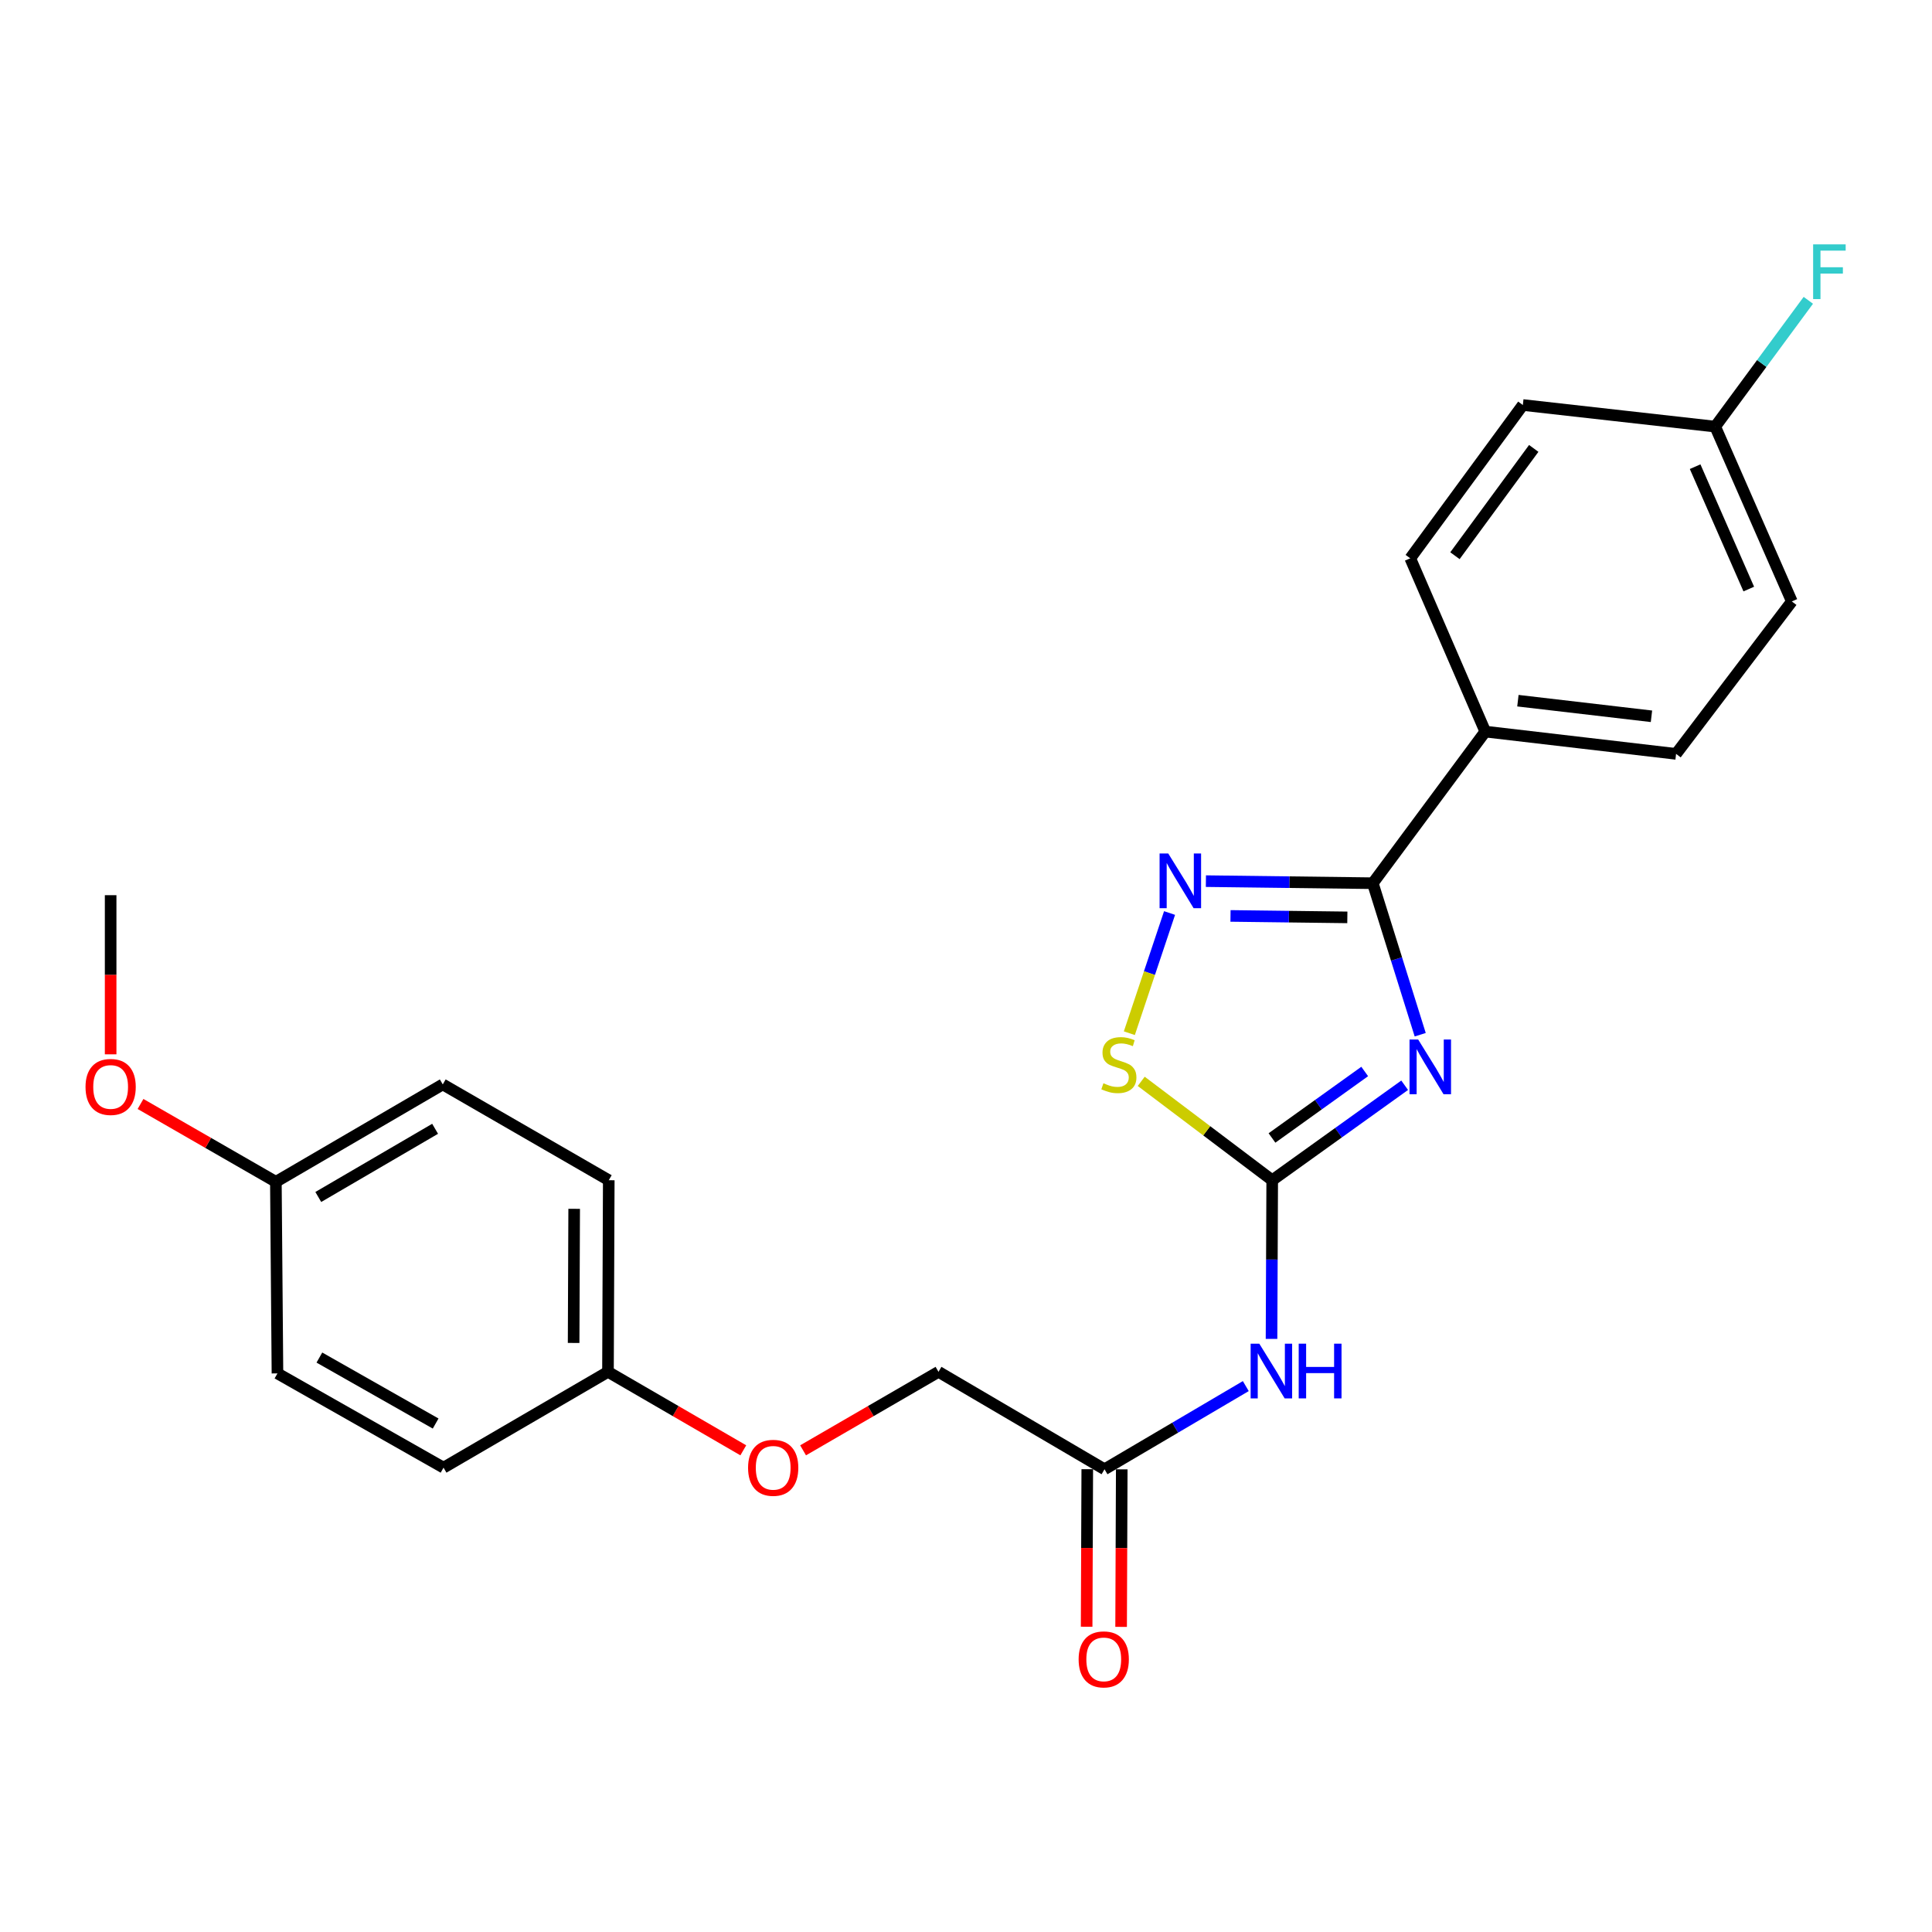 <?xml version='1.0' encoding='iso-8859-1'?>
<svg version='1.1' baseProfile='full'
              xmlns='http://www.w3.org/2000/svg'
                      xmlns:rdkit='http://www.rdkit.org/xml'
                      xmlns:xlink='http://www.w3.org/1999/xlink'
                  xml:space='preserve'
width='1000px' height='1000px' viewBox='0 0 1000 1000'>
<!-- END OF HEADER -->
<rect style='opacity:1.0;fill:#FFFFFF;stroke:none' width='1000' height='1000' x='0' y='0'> </rect>
<path class='bond-0' d='M 727.052,561.725 L 692.773,586.306' style='fill:none;fill-rule:evenodd;stroke:#0000FF;stroke-width:6px;stroke-linecap:butt;stroke-linejoin:miter;stroke-opacity:1' />
<path class='bond-0' d='M 692.773,586.306 L 658.494,610.886' style='fill:none;fill-rule:evenodd;stroke:#000000;stroke-width:6px;stroke-linecap:butt;stroke-linejoin:miter;stroke-opacity:1' />
<path class='bond-0' d='M 706.37,554.598 L 682.375,571.804' style='fill:none;fill-rule:evenodd;stroke:#0000FF;stroke-width:6px;stroke-linecap:butt;stroke-linejoin:miter;stroke-opacity:1' />
<path class='bond-0' d='M 682.375,571.804 L 658.38,589.011' style='fill:none;fill-rule:evenodd;stroke:#000000;stroke-width:6px;stroke-linecap:butt;stroke-linejoin:miter;stroke-opacity:1' />
<path class='bond-1' d='M 735.099,535.568 L 722.829,496.359' style='fill:none;fill-rule:evenodd;stroke:#0000FF;stroke-width:6px;stroke-linecap:butt;stroke-linejoin:miter;stroke-opacity:1' />
<path class='bond-1' d='M 722.829,496.359 L 710.559,457.149' style='fill:none;fill-rule:evenodd;stroke:#000000;stroke-width:6px;stroke-linecap:butt;stroke-linejoin:miter;stroke-opacity:1' />
<path class='bond-3' d='M 658.494,610.886 L 624.594,585.294' style='fill:none;fill-rule:evenodd;stroke:#000000;stroke-width:6px;stroke-linecap:butt;stroke-linejoin:miter;stroke-opacity:1' />
<path class='bond-3' d='M 624.594,585.294 L 590.694,559.701' style='fill:none;fill-rule:evenodd;stroke:#CCCC00;stroke-width:6px;stroke-linecap:butt;stroke-linejoin:miter;stroke-opacity:1' />
<path class='bond-4' d='M 658.494,610.886 L 658.317,651.95' style='fill:none;fill-rule:evenodd;stroke:#000000;stroke-width:6px;stroke-linecap:butt;stroke-linejoin:miter;stroke-opacity:1' />
<path class='bond-4' d='M 658.317,651.95 L 658.14,693.014' style='fill:none;fill-rule:evenodd;stroke:#0000FF;stroke-width:6px;stroke-linecap:butt;stroke-linejoin:miter;stroke-opacity:1' />
<path class='bond-2' d='M 710.559,457.149 L 667.365,456.612' style='fill:none;fill-rule:evenodd;stroke:#000000;stroke-width:6px;stroke-linecap:butt;stroke-linejoin:miter;stroke-opacity:1' />
<path class='bond-2' d='M 667.365,456.612 L 624.17,456.075' style='fill:none;fill-rule:evenodd;stroke:#0000FF;stroke-width:6px;stroke-linecap:butt;stroke-linejoin:miter;stroke-opacity:1' />
<path class='bond-2' d='M 697.379,474.831 L 667.143,474.455' style='fill:none;fill-rule:evenodd;stroke:#000000;stroke-width:6px;stroke-linecap:butt;stroke-linejoin:miter;stroke-opacity:1' />
<path class='bond-2' d='M 667.143,474.455 L 636.907,474.079' style='fill:none;fill-rule:evenodd;stroke:#0000FF;stroke-width:6px;stroke-linecap:butt;stroke-linejoin:miter;stroke-opacity:1' />
<path class='bond-6' d='M 710.559,457.149 L 768.781,378.665' style='fill:none;fill-rule:evenodd;stroke:#000000;stroke-width:6px;stroke-linecap:butt;stroke-linejoin:miter;stroke-opacity:1' />
<path class='bond-24' d='M 605.362,472.576 L 594.954,503.68' style='fill:none;fill-rule:evenodd;stroke:#0000FF;stroke-width:6px;stroke-linecap:butt;stroke-linejoin:miter;stroke-opacity:1' />
<path class='bond-24' d='M 594.954,503.68 L 584.545,534.783' style='fill:none;fill-rule:evenodd;stroke:#CCCC00;stroke-width:6px;stroke-linecap:butt;stroke-linejoin:miter;stroke-opacity:1' />
<path class='bond-5' d='M 644.822,717.441 L 608.257,738.965' style='fill:none;fill-rule:evenodd;stroke:#0000FF;stroke-width:6px;stroke-linecap:butt;stroke-linejoin:miter;stroke-opacity:1' />
<path class='bond-5' d='M 608.257,738.965 L 571.693,760.489' style='fill:none;fill-rule:evenodd;stroke:#000000;stroke-width:6px;stroke-linecap:butt;stroke-linejoin:miter;stroke-opacity:1' />
<path class='bond-7' d='M 562.771,760.453 L 562.606,801.224' style='fill:none;fill-rule:evenodd;stroke:#000000;stroke-width:6px;stroke-linecap:butt;stroke-linejoin:miter;stroke-opacity:1' />
<path class='bond-7' d='M 562.606,801.224 L 562.442,841.996' style='fill:none;fill-rule:evenodd;stroke:#FF0000;stroke-width:6px;stroke-linecap:butt;stroke-linejoin:miter;stroke-opacity:1' />
<path class='bond-7' d='M 580.615,760.525 L 580.45,801.296' style='fill:none;fill-rule:evenodd;stroke:#000000;stroke-width:6px;stroke-linecap:butt;stroke-linejoin:miter;stroke-opacity:1' />
<path class='bond-7' d='M 580.45,801.296 L 580.286,842.068' style='fill:none;fill-rule:evenodd;stroke:#FF0000;stroke-width:6px;stroke-linecap:butt;stroke-linejoin:miter;stroke-opacity:1' />
<path class='bond-11' d='M 571.693,760.489 L 485.763,710.06' style='fill:none;fill-rule:evenodd;stroke:#000000;stroke-width:6px;stroke-linecap:butt;stroke-linejoin:miter;stroke-opacity:1' />
<path class='bond-8' d='M 768.781,378.665 L 867.538,390.204' style='fill:none;fill-rule:evenodd;stroke:#000000;stroke-width:6px;stroke-linecap:butt;stroke-linejoin:miter;stroke-opacity:1' />
<path class='bond-8' d='M 785.665,362.673 L 854.795,370.75' style='fill:none;fill-rule:evenodd;stroke:#000000;stroke-width:6px;stroke-linecap:butt;stroke-linejoin:miter;stroke-opacity:1' />
<path class='bond-9' d='M 768.781,378.665 L 729.95,288.979' style='fill:none;fill-rule:evenodd;stroke:#000000;stroke-width:6px;stroke-linecap:butt;stroke-linejoin:miter;stroke-opacity:1' />
<path class='bond-16' d='M 867.538,390.204 L 927.454,311.304' style='fill:none;fill-rule:evenodd;stroke:#000000;stroke-width:6px;stroke-linecap:butt;stroke-linejoin:miter;stroke-opacity:1' />
<path class='bond-15' d='M 729.95,288.979 L 788.221,209.632' style='fill:none;fill-rule:evenodd;stroke:#000000;stroke-width:6px;stroke-linecap:butt;stroke-linejoin:miter;stroke-opacity:1' />
<path class='bond-15' d='M 753.073,287.639 L 793.862,232.096' style='fill:none;fill-rule:evenodd;stroke:#000000;stroke-width:6px;stroke-linecap:butt;stroke-linejoin:miter;stroke-opacity:1' />
<path class='bond-10' d='M 415.673,750.688 L 450.718,730.374' style='fill:none;fill-rule:evenodd;stroke:#FF0000;stroke-width:6px;stroke-linecap:butt;stroke-linejoin:miter;stroke-opacity:1' />
<path class='bond-10' d='M 450.718,730.374 L 485.763,710.06' style='fill:none;fill-rule:evenodd;stroke:#000000;stroke-width:6px;stroke-linecap:butt;stroke-linejoin:miter;stroke-opacity:1' />
<path class='bond-12' d='M 384.73,750.683 L 349.709,730.371' style='fill:none;fill-rule:evenodd;stroke:#FF0000;stroke-width:6px;stroke-linecap:butt;stroke-linejoin:miter;stroke-opacity:1' />
<path class='bond-12' d='M 349.709,730.371 L 314.688,710.06' style='fill:none;fill-rule:evenodd;stroke:#000000;stroke-width:6px;stroke-linecap:butt;stroke-linejoin:miter;stroke-opacity:1' />
<path class='bond-18' d='M 314.688,710.06 L 229.572,759.656' style='fill:none;fill-rule:evenodd;stroke:#000000;stroke-width:6px;stroke-linecap:butt;stroke-linejoin:miter;stroke-opacity:1' />
<path class='bond-19' d='M 314.688,710.06 L 315.095,610.886' style='fill:none;fill-rule:evenodd;stroke:#000000;stroke-width:6px;stroke-linecap:butt;stroke-linejoin:miter;stroke-opacity:1' />
<path class='bond-19' d='M 296.905,695.11 L 297.19,625.689' style='fill:none;fill-rule:evenodd;stroke:#000000;stroke-width:6px;stroke-linecap:butt;stroke-linejoin:miter;stroke-opacity:1' />
<path class='bond-13' d='M 887.791,220.814 L 788.221,209.632' style='fill:none;fill-rule:evenodd;stroke:#000000;stroke-width:6px;stroke-linecap:butt;stroke-linejoin:miter;stroke-opacity:1' />
<path class='bond-17' d='M 887.791,220.814 L 911.888,188.129' style='fill:none;fill-rule:evenodd;stroke:#000000;stroke-width:6px;stroke-linecap:butt;stroke-linejoin:miter;stroke-opacity:1' />
<path class='bond-17' d='M 911.888,188.129 L 935.984,155.443' style='fill:none;fill-rule:evenodd;stroke:#33CCCC;stroke-width:6px;stroke-linecap:butt;stroke-linejoin:miter;stroke-opacity:1' />
<path class='bond-25' d='M 887.791,220.814 L 927.454,311.304' style='fill:none;fill-rule:evenodd;stroke:#000000;stroke-width:6px;stroke-linecap:butt;stroke-linejoin:miter;stroke-opacity:1' />
<path class='bond-25' d='M 877.397,241.551 L 905.162,304.894' style='fill:none;fill-rule:evenodd;stroke:#000000;stroke-width:6px;stroke-linecap:butt;stroke-linejoin:miter;stroke-opacity:1' />
<path class='bond-14' d='M 142.79,611.709 L 229.175,561.289' style='fill:none;fill-rule:evenodd;stroke:#000000;stroke-width:6px;stroke-linecap:butt;stroke-linejoin:miter;stroke-opacity:1' />
<path class='bond-14' d='M 164.743,619.557 L 225.212,584.264' style='fill:none;fill-rule:evenodd;stroke:#000000;stroke-width:6px;stroke-linecap:butt;stroke-linejoin:miter;stroke-opacity:1' />
<path class='bond-22' d='M 142.79,611.709 L 107.762,591.562' style='fill:none;fill-rule:evenodd;stroke:#000000;stroke-width:6px;stroke-linecap:butt;stroke-linejoin:miter;stroke-opacity:1' />
<path class='bond-22' d='M 107.762,591.562 L 72.734,571.415' style='fill:none;fill-rule:evenodd;stroke:#FF0000;stroke-width:6px;stroke-linecap:butt;stroke-linejoin:miter;stroke-opacity:1' />
<path class='bond-26' d='M 142.79,611.709 L 143.613,710.873' style='fill:none;fill-rule:evenodd;stroke:#000000;stroke-width:6px;stroke-linecap:butt;stroke-linejoin:miter;stroke-opacity:1' />
<path class='bond-21' d='M 229.572,759.656 L 143.613,710.873' style='fill:none;fill-rule:evenodd;stroke:#000000;stroke-width:6px;stroke-linecap:butt;stroke-linejoin:miter;stroke-opacity:1' />
<path class='bond-21' d='M 225.486,736.82 L 165.314,702.671' style='fill:none;fill-rule:evenodd;stroke:#000000;stroke-width:6px;stroke-linecap:butt;stroke-linejoin:miter;stroke-opacity:1' />
<path class='bond-20' d='M 315.095,610.886 L 229.175,561.289' style='fill:none;fill-rule:evenodd;stroke:#000000;stroke-width:6px;stroke-linecap:butt;stroke-linejoin:miter;stroke-opacity:1' />
<path class='bond-23' d='M 57.267,545.719 L 57.267,504.532' style='fill:none;fill-rule:evenodd;stroke:#FF0000;stroke-width:6px;stroke-linecap:butt;stroke-linejoin:miter;stroke-opacity:1' />
<path class='bond-23' d='M 57.267,504.532 L 57.267,463.345' style='fill:none;fill-rule:evenodd;stroke:#000000;stroke-width:6px;stroke-linecap:butt;stroke-linejoin:miter;stroke-opacity:1' />
<path  class='atom-0' d='M 734.049 538.059
L 743.329 553.059
Q 744.249 554.539, 745.729 557.219
Q 747.209 559.899, 747.289 560.059
L 747.289 538.059
L 751.049 538.059
L 751.049 566.379
L 747.169 566.379
L 737.209 549.979
Q 736.049 548.059, 734.809 545.859
Q 733.609 543.659, 733.249 542.979
L 733.249 566.379
L 729.569 566.379
L 729.569 538.059
L 734.049 538.059
' fill='#0000FF'/>
<path  class='atom-3' d='M 604.68 441.75
L 613.96 456.75
Q 614.88 458.23, 616.36 460.91
Q 617.84 463.59, 617.92 463.75
L 617.92 441.75
L 621.68 441.75
L 621.68 470.07
L 617.8 470.07
L 607.84 453.67
Q 606.68 451.75, 605.44 449.55
Q 604.24 447.35, 603.88 446.67
L 603.88 470.07
L 600.2 470.07
L 600.2 441.75
L 604.68 441.75
' fill='#0000FF'/>
<path  class='atom-4' d='M 571.128 560.69
Q 571.448 560.81, 572.768 561.37
Q 574.088 561.93, 575.528 562.29
Q 577.008 562.61, 578.448 562.61
Q 581.128 562.61, 582.688 561.33
Q 584.248 560.01, 584.248 557.73
Q 584.248 556.17, 583.448 555.21
Q 582.688 554.25, 581.488 553.73
Q 580.288 553.21, 578.288 552.61
Q 575.768 551.85, 574.248 551.13
Q 572.768 550.41, 571.688 548.89
Q 570.648 547.37, 570.648 544.81
Q 570.648 541.25, 573.048 539.05
Q 575.488 536.85, 580.288 536.85
Q 583.568 536.85, 587.288 538.41
L 586.368 541.49
Q 582.968 540.09, 580.408 540.09
Q 577.648 540.09, 576.128 541.25
Q 574.608 542.37, 574.648 544.33
Q 574.648 545.85, 575.408 546.77
Q 576.208 547.69, 577.328 548.21
Q 578.488 548.73, 580.408 549.33
Q 582.968 550.13, 584.488 550.93
Q 586.008 551.73, 587.088 553.37
Q 588.208 554.97, 588.208 557.73
Q 588.208 561.65, 585.568 563.77
Q 582.968 565.85, 578.608 565.85
Q 576.088 565.85, 574.168 565.29
Q 572.288 564.77, 570.048 563.85
L 571.128 560.69
' fill='#CCCC00'/>
<path  class='atom-5' d='M 651.808 695.483
L 661.088 710.483
Q 662.008 711.963, 663.488 714.643
Q 664.968 717.323, 665.048 717.483
L 665.048 695.483
L 668.808 695.483
L 668.808 723.803
L 664.928 723.803
L 654.968 707.403
Q 653.808 705.483, 652.568 703.283
Q 651.368 701.083, 651.008 700.403
L 651.008 723.803
L 647.328 723.803
L 647.328 695.483
L 651.808 695.483
' fill='#0000FF'/>
<path  class='atom-5' d='M 672.208 695.483
L 676.048 695.483
L 676.048 707.523
L 690.528 707.523
L 690.528 695.483
L 694.368 695.483
L 694.368 723.803
L 690.528 723.803
L 690.528 710.723
L 676.048 710.723
L 676.048 723.803
L 672.208 723.803
L 672.208 695.483
' fill='#0000FF'/>
<path  class='atom-8' d='M 558.296 858.89
Q 558.296 852.09, 561.656 848.29
Q 565.016 844.49, 571.296 844.49
Q 577.576 844.49, 580.936 848.29
Q 584.296 852.09, 584.296 858.89
Q 584.296 865.77, 580.896 869.69
Q 577.496 873.57, 571.296 873.57
Q 565.056 873.57, 561.656 869.69
Q 558.296 865.81, 558.296 858.89
M 571.296 870.37
Q 575.616 870.37, 577.936 867.49
Q 580.296 864.57, 580.296 858.89
Q 580.296 853.33, 577.936 850.53
Q 575.616 847.69, 571.296 847.69
Q 566.976 847.69, 564.616 850.49
Q 562.296 853.29, 562.296 858.89
Q 562.296 864.61, 564.616 867.49
Q 566.976 870.37, 571.296 870.37
' fill='#FF0000'/>
<path  class='atom-11' d='M 387.201 759.736
Q 387.201 752.936, 390.561 749.136
Q 393.921 745.336, 400.201 745.336
Q 406.481 745.336, 409.841 749.136
Q 413.201 752.936, 413.201 759.736
Q 413.201 766.616, 409.801 770.536
Q 406.401 774.416, 400.201 774.416
Q 393.961 774.416, 390.561 770.536
Q 387.201 766.656, 387.201 759.736
M 400.201 771.216
Q 404.521 771.216, 406.841 768.336
Q 409.201 765.416, 409.201 759.736
Q 409.201 754.176, 406.841 751.376
Q 404.521 748.536, 400.201 748.536
Q 395.881 748.536, 393.521 751.336
Q 391.201 754.136, 391.201 759.736
Q 391.201 765.456, 393.521 768.336
Q 395.881 771.216, 400.201 771.216
' fill='#FF0000'/>
<path  class='atom-18' d='M 938.474 126.485
L 955.314 126.485
L 955.314 129.725
L 942.274 129.725
L 942.274 138.325
L 953.874 138.325
L 953.874 141.605
L 942.274 141.605
L 942.274 154.805
L 938.474 154.805
L 938.474 126.485
' fill='#33CCCC'/>
<path  class='atom-23' d='M 44.267 562.599
Q 44.267 555.799, 47.627 551.999
Q 50.987 548.199, 57.267 548.199
Q 63.547 548.199, 66.907 551.999
Q 70.267 555.799, 70.267 562.599
Q 70.267 569.479, 66.867 573.399
Q 63.467 577.279, 57.267 577.279
Q 51.027 577.279, 47.627 573.399
Q 44.267 569.519, 44.267 562.599
M 57.267 574.079
Q 61.587 574.079, 63.907 571.199
Q 66.267 568.279, 66.267 562.599
Q 66.267 557.039, 63.907 554.239
Q 61.587 551.399, 57.267 551.399
Q 52.947 551.399, 50.587 554.199
Q 48.267 556.999, 48.267 562.599
Q 48.267 568.319, 50.587 571.199
Q 52.947 574.079, 57.267 574.079
' fill='#FF0000'/>
</svg>
